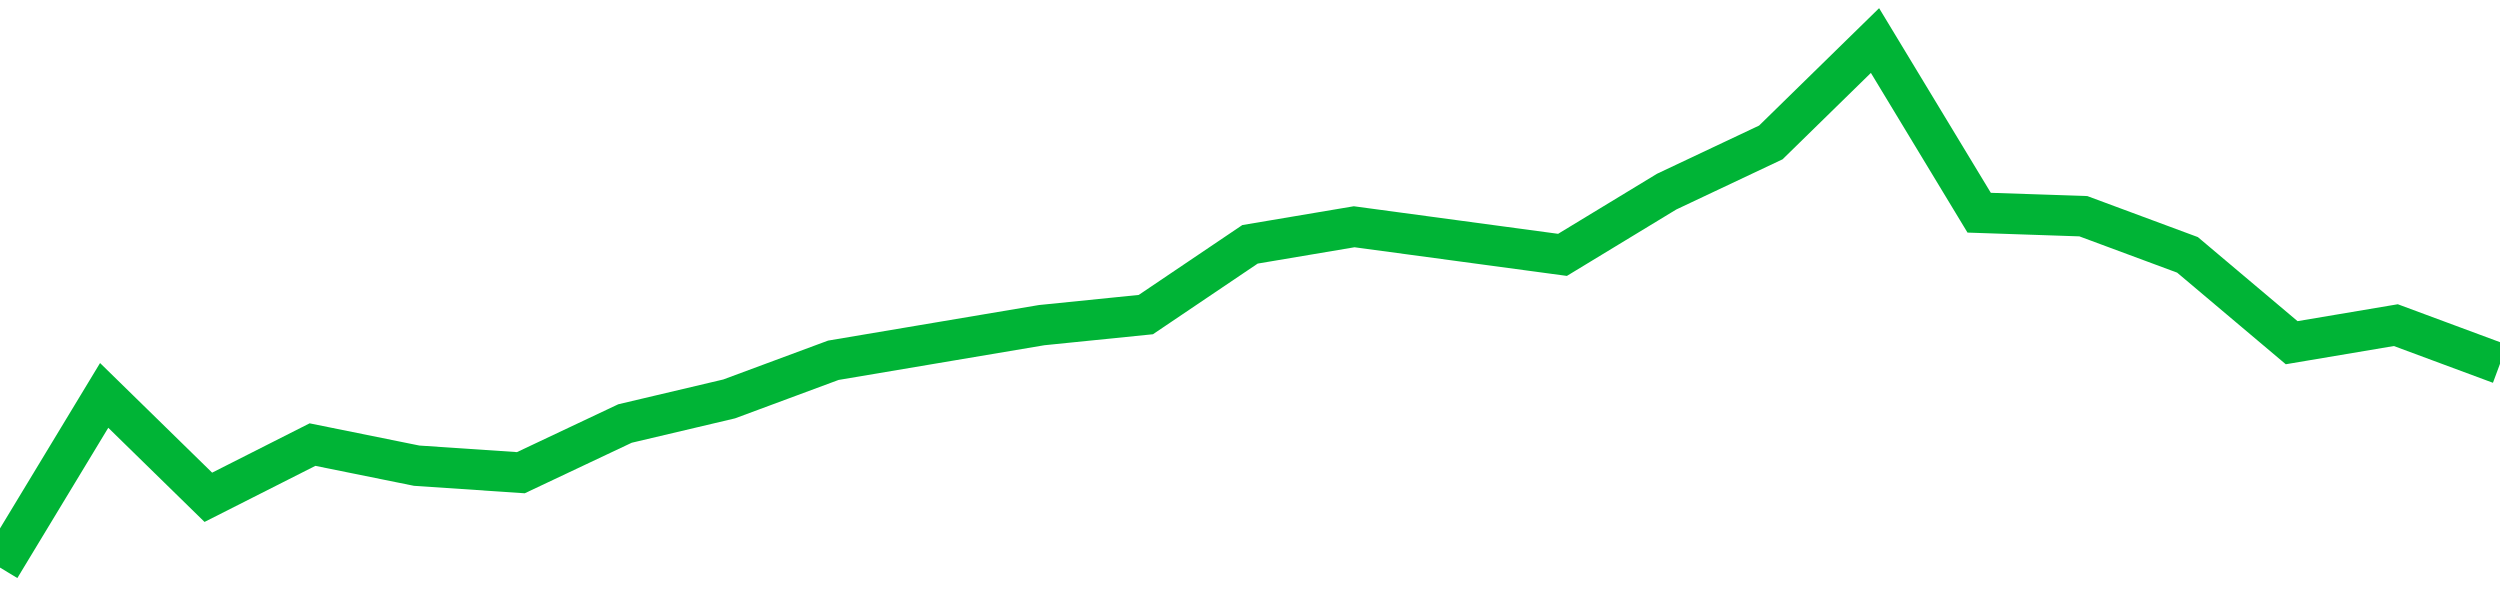 <!-- Generated with https://github.com/jxxe/sparkline/ --><svg viewBox="0 0 185 45" class="sparkline" xmlns="http://www.w3.org/2000/svg"><path class="sparkline--fill" d="M 0 42 L 0 42 L 7.708 29.26 L 15.417 36.8 L 23.125 32.9 L 30.833 34.46 L 38.542 34.98 L 46.25 31.34 L 53.958 29.52 L 61.667 26.66 L 69.375 25.36 L 77.083 24.06 L 84.792 23.28 L 92.5 18.08 L 100.208 16.78 L 107.917 17.82 L 115.625 18.86 L 123.333 14.18 L 131.042 10.54 L 138.75 3 L 146.458 15.74 L 154.167 16 L 161.875 18.86 L 169.583 25.36 L 177.292 24.06 L 185 26.92 V 45 L 0 45 Z" stroke="none" fill="none" ></path><path class="sparkline--line" d="M 0 42 L 0 42 L 7.708 29.26 L 15.417 36.8 L 23.125 32.9 L 30.833 34.46 L 38.542 34.98 L 46.25 31.34 L 53.958 29.52 L 61.667 26.66 L 69.375 25.36 L 77.083 24.06 L 84.792 23.28 L 92.5 18.08 L 100.208 16.78 L 107.917 17.82 L 115.625 18.86 L 123.333 14.18 L 131.042 10.54 L 138.75 3 L 146.458 15.74 L 154.167 16 L 161.875 18.86 L 169.583 25.36 L 177.292 24.06 L 185 26.92" fill="none" stroke-width="3" stroke="#00B436" ></path></svg>